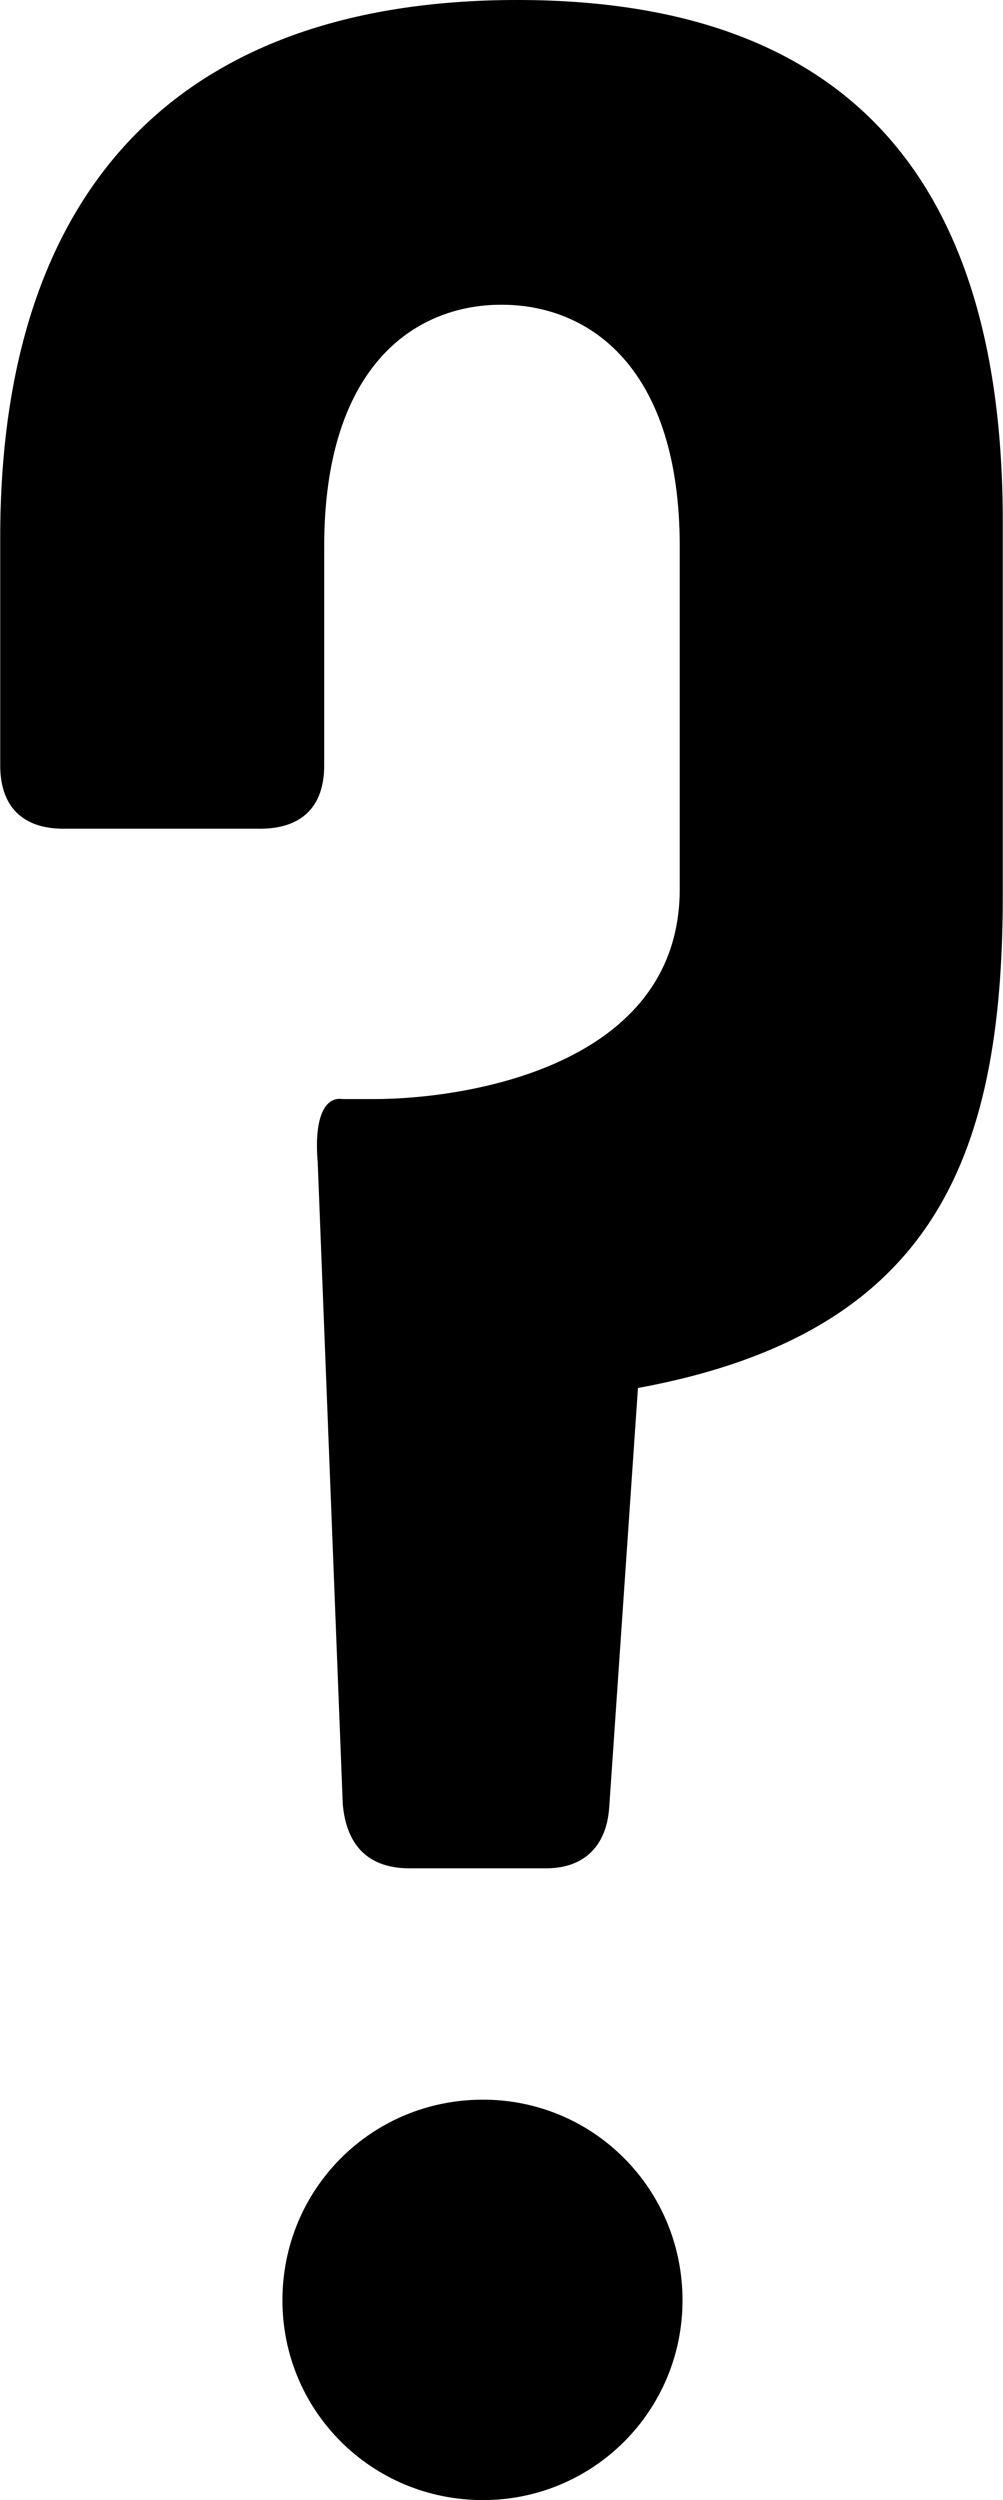 <?xml version="1.0" encoding="UTF-8"?>
<!-- Creator: CorelDRAW Home & Student X7 -->
<?xml-stylesheet href="question.css" type="text/css"?>
<svg xmlns="http://www.w3.org/2000/svg" xmlns:xlink="http://www.w3.org/1999/xlink" xml:space="preserve" width="51.898mm" height="129.251mm" version="1.1" style="shape-rendering:geometricPrecision; text-rendering:geometricPrecision; image-rendering:optimizeQuality; fill-rule:evenodd; clip-rule:evenodd" viewBox="0 0 1080 2691">
 <g id="Layer_x0020_1">
  <path class="fil0" d="M588 2011l-147 0c-44,0 -68,-24 -72,-69l-27 -691c-4,-47 7,-71 27,-68 11,0 24,0 34,0 96,0 329,-34 329,-226l0 -369c0,-191 -96,-260 -192,-260 -96,0 -191,69 -191,260l0 236c0,44 -24,68 -69,68l-212 0c-44,0 -68,-24 -68,-68l0 -246c0,-373 191,-578 557,-578 342,0 523,178 523,561l0 403c0,287 -78,472 -393,530l-31 452c-3,41 -27,65 -68,65zm-68 680c-120,0 -216,-96 -216,-215 0,-120 96,-216 216,-216 119,0 215,96 215,216 0,119 -96,215 -215,215z"></path>
 </g>
</svg>
